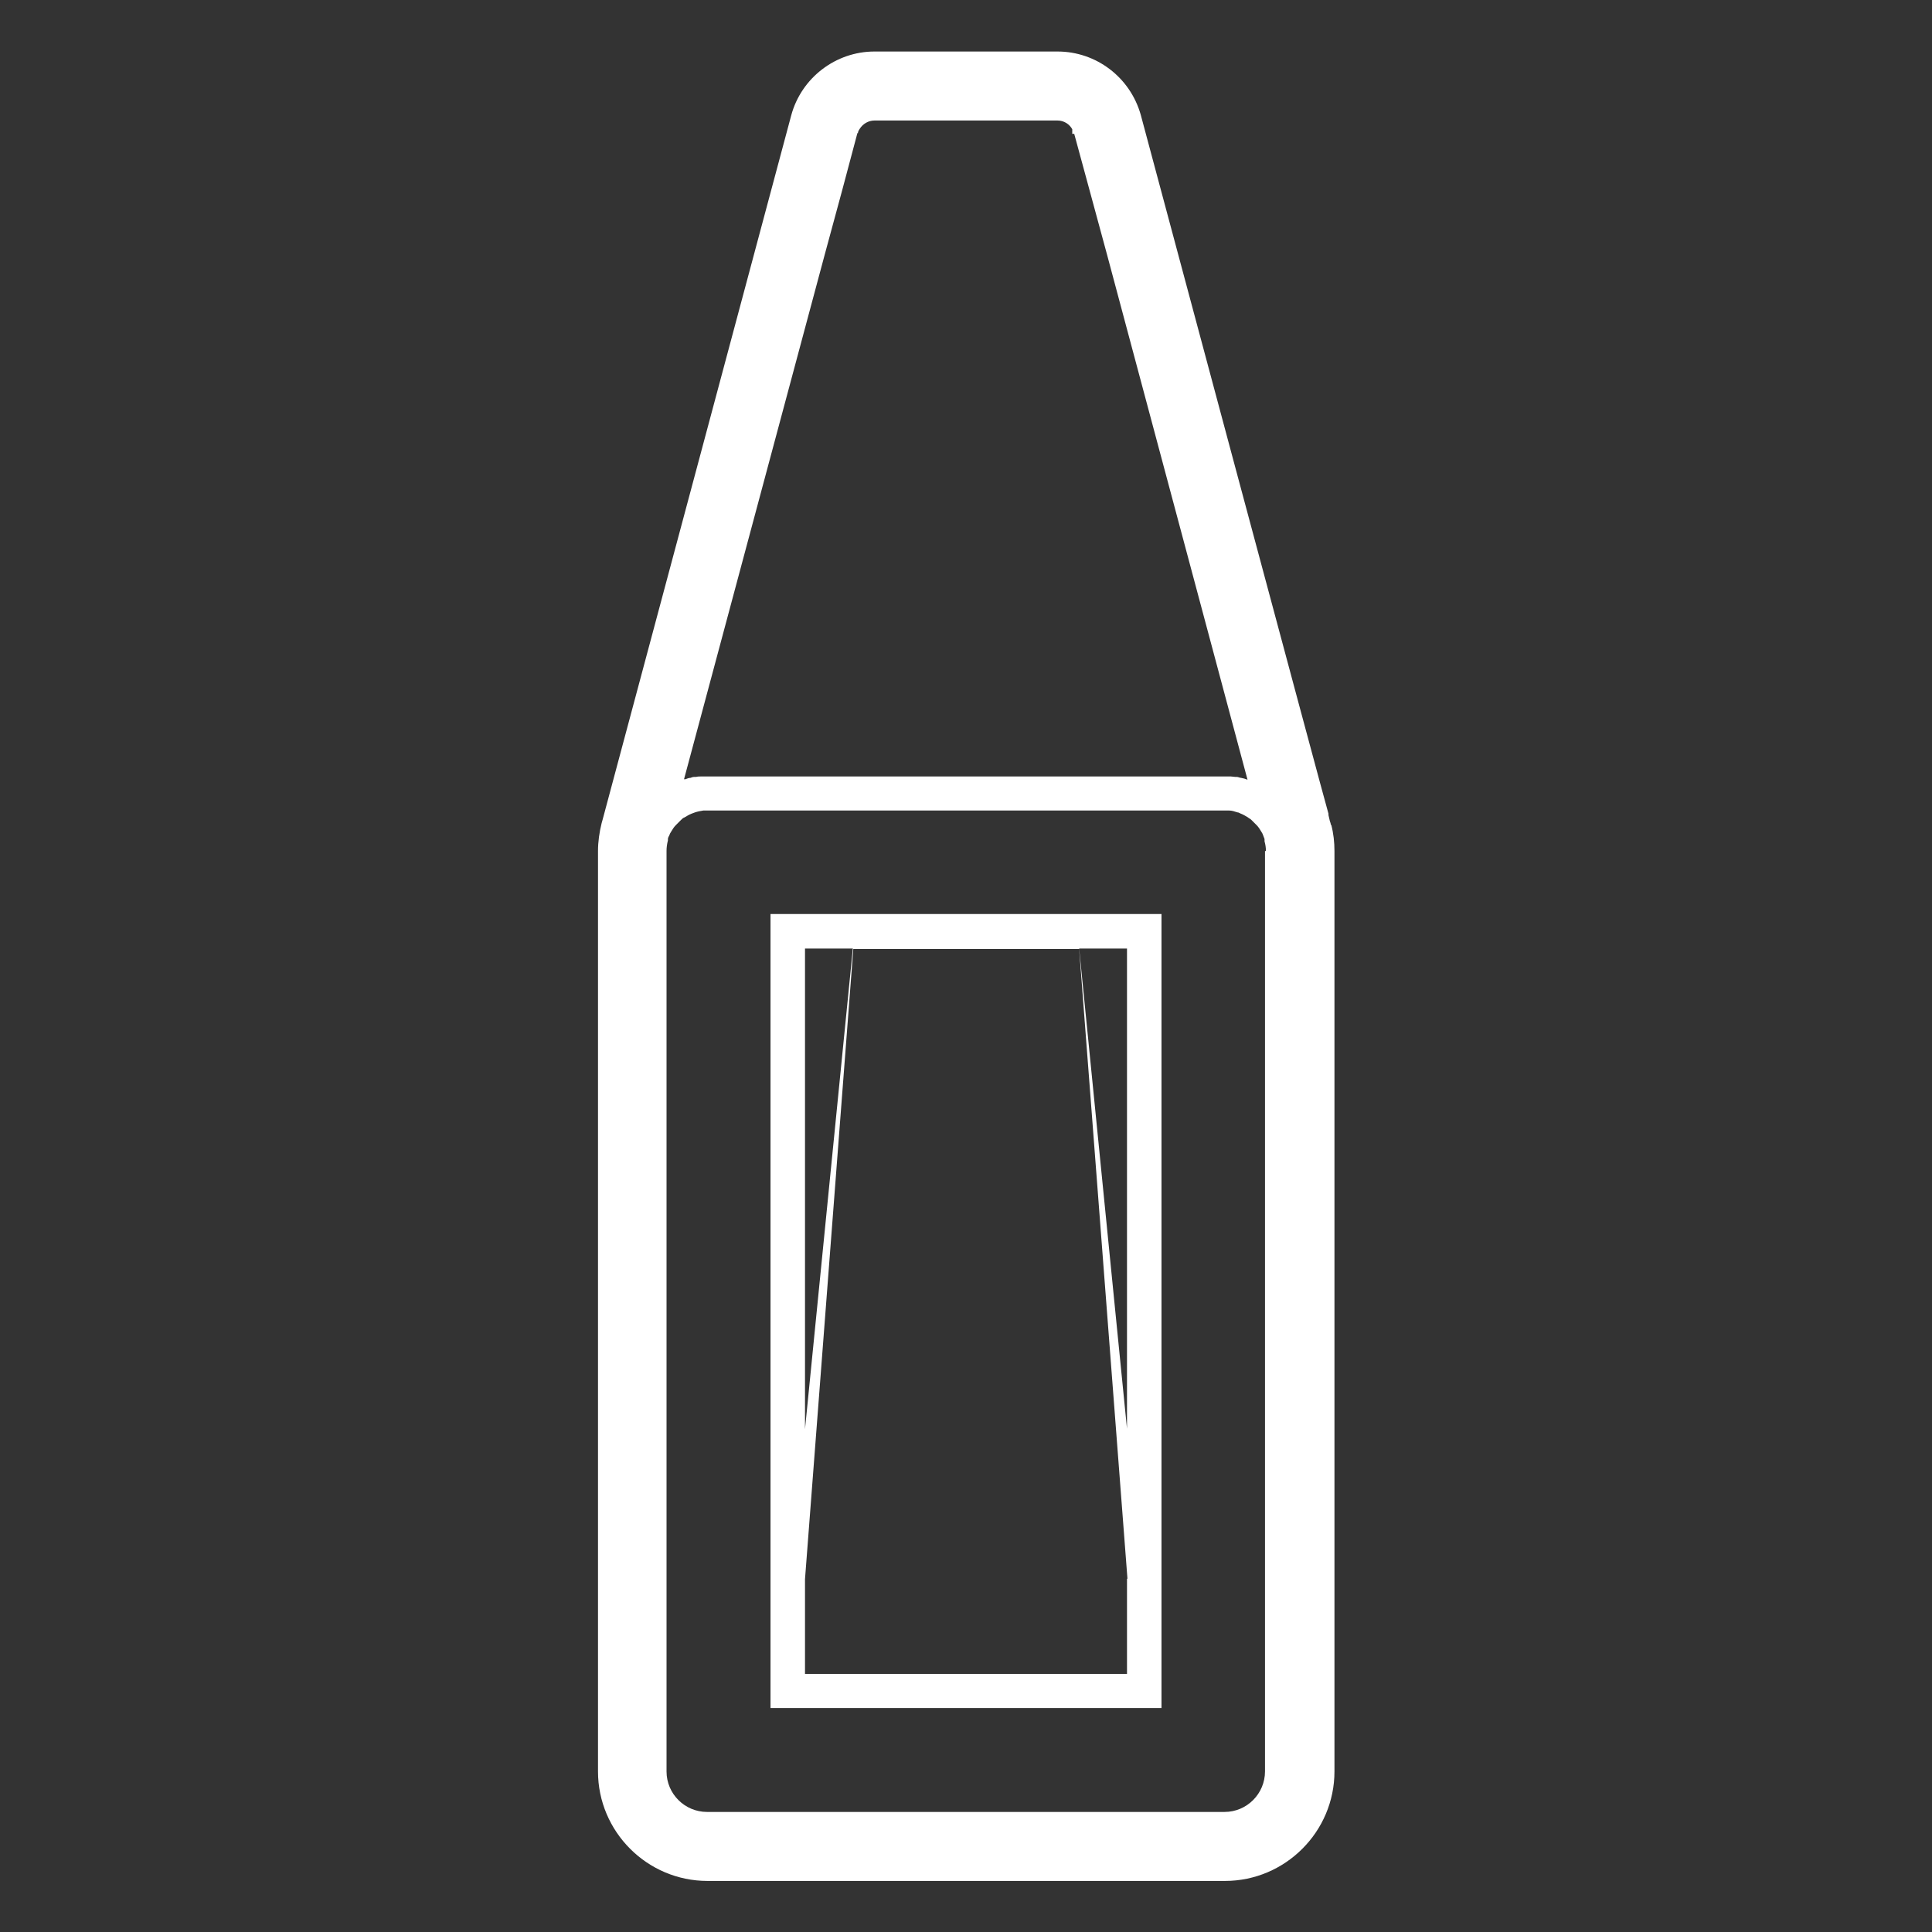 <?xml version="1.0" encoding="UTF-8"?>
<svg xmlns="http://www.w3.org/2000/svg" id="Layer_1" data-name="Layer 1" version="1.1" viewBox="0 0 420 420">
  <rect x="0" y="0" width="420" height="420" fill="#333333" stroke="none"/>
  <defs>
    <style>
      .cls-1 {
        fill: #fff;
        stroke-width: 0px;
      }
    </style>
  </defs>
  <path class="cls-1" d="M289.3,179.3h0c0-.3-.1-.5-.2-.8l-.3-1.3v-.3c-.1,0-40.8-151.9-40.8-151.9h0s0,0,0,0c-2.3-8.2-9.7-13.8-18.1-13.8h-39.8c-8.4,0-15.9,5.7-18.1,13.9l-41,153.1-.2.7c-.5,2-.8,4.1-.8,6.1v200.1c0,13.1,10.7,23.8,23.8,23.8h112.5c13.1,0,23.8-10.7,23.8-23.8v-200.1c0-1.9-.2-3.8-.7-5.7ZM275,185v200.1c0,4.8-3.9,8.8-8.8,8.8h-112.5c-4.8,0-8.8-3.9-8.8-8.8v-200.1c0-.8.1-1.5.3-2.3h0c0-.1,0-.2,0-.3t0,0c0-.3.2-.6.3-.8.1-.3.2-.5.4-.8.3-.5.6-1,1-1.4.2-.2.4-.4.6-.6s.4-.4.6-.6c.2-.2.4-.4.7-.5.5-.3,1-.6,1.5-.8.3-.1.5-.2.8-.3.6-.2,1.2-.3,1.8-.4.3,0,.6,0,.9,0h112.5c.3,0,.6,0,.9,0,.6,0,1.2.2,1.8.4.3,0,.5.2.8.3.5.2,1,.5,1.5.8.2.2.5.3.7.5.2.2.4.4.6.6s.4.4.6.6c.4.4.7.9,1,1.4.2.3.3.5.4.8.1.3.2.5.3.8t0,0c0,0,0,.2,0,.3h0c0,.1,0,.2,0,.2.2.7.3,1.4.3,2.1ZM186.5,29c0-.4.2-.7.4-1,.7-1.1,1.9-1.8,3.2-1.8h39.8c1.4,0,2.6.8,3.2,1.9v1h.4c0-.1,0-.1,0-.1l3.4,12.5,3.8,14,30.5,114c-.5-.2-.9-.3-1.4-.4-.3,0-.6-.2-.9-.2,0,0-.2,0-.3,0-.3,0-.7-.1-1-.1-.5,0-.9,0-1.4,0h-112.5c-.5,0-.9,0-1.4,0-.3,0-.6,0-1,.1-.1,0-.3,0-.4,0-.3,0-.5.1-.8.2-.4,0-.8.2-1.1.3-.1,0-.2,0-.3,0l30.6-114.1,3.8-14,3.3-12.4Z"></path>
  <path class="cls-1" d="M167.5,371.3h85v-172.6h-85v172.6ZM175,206.2h10.4l-10.4,104.5v-104.5ZM245,206.2v104.4l-10.4-104.4h10.4ZM245,343.2v20.7h-70v-20.6l10.5-137h49.1l10.5,136.9Z"></path>
</svg>
